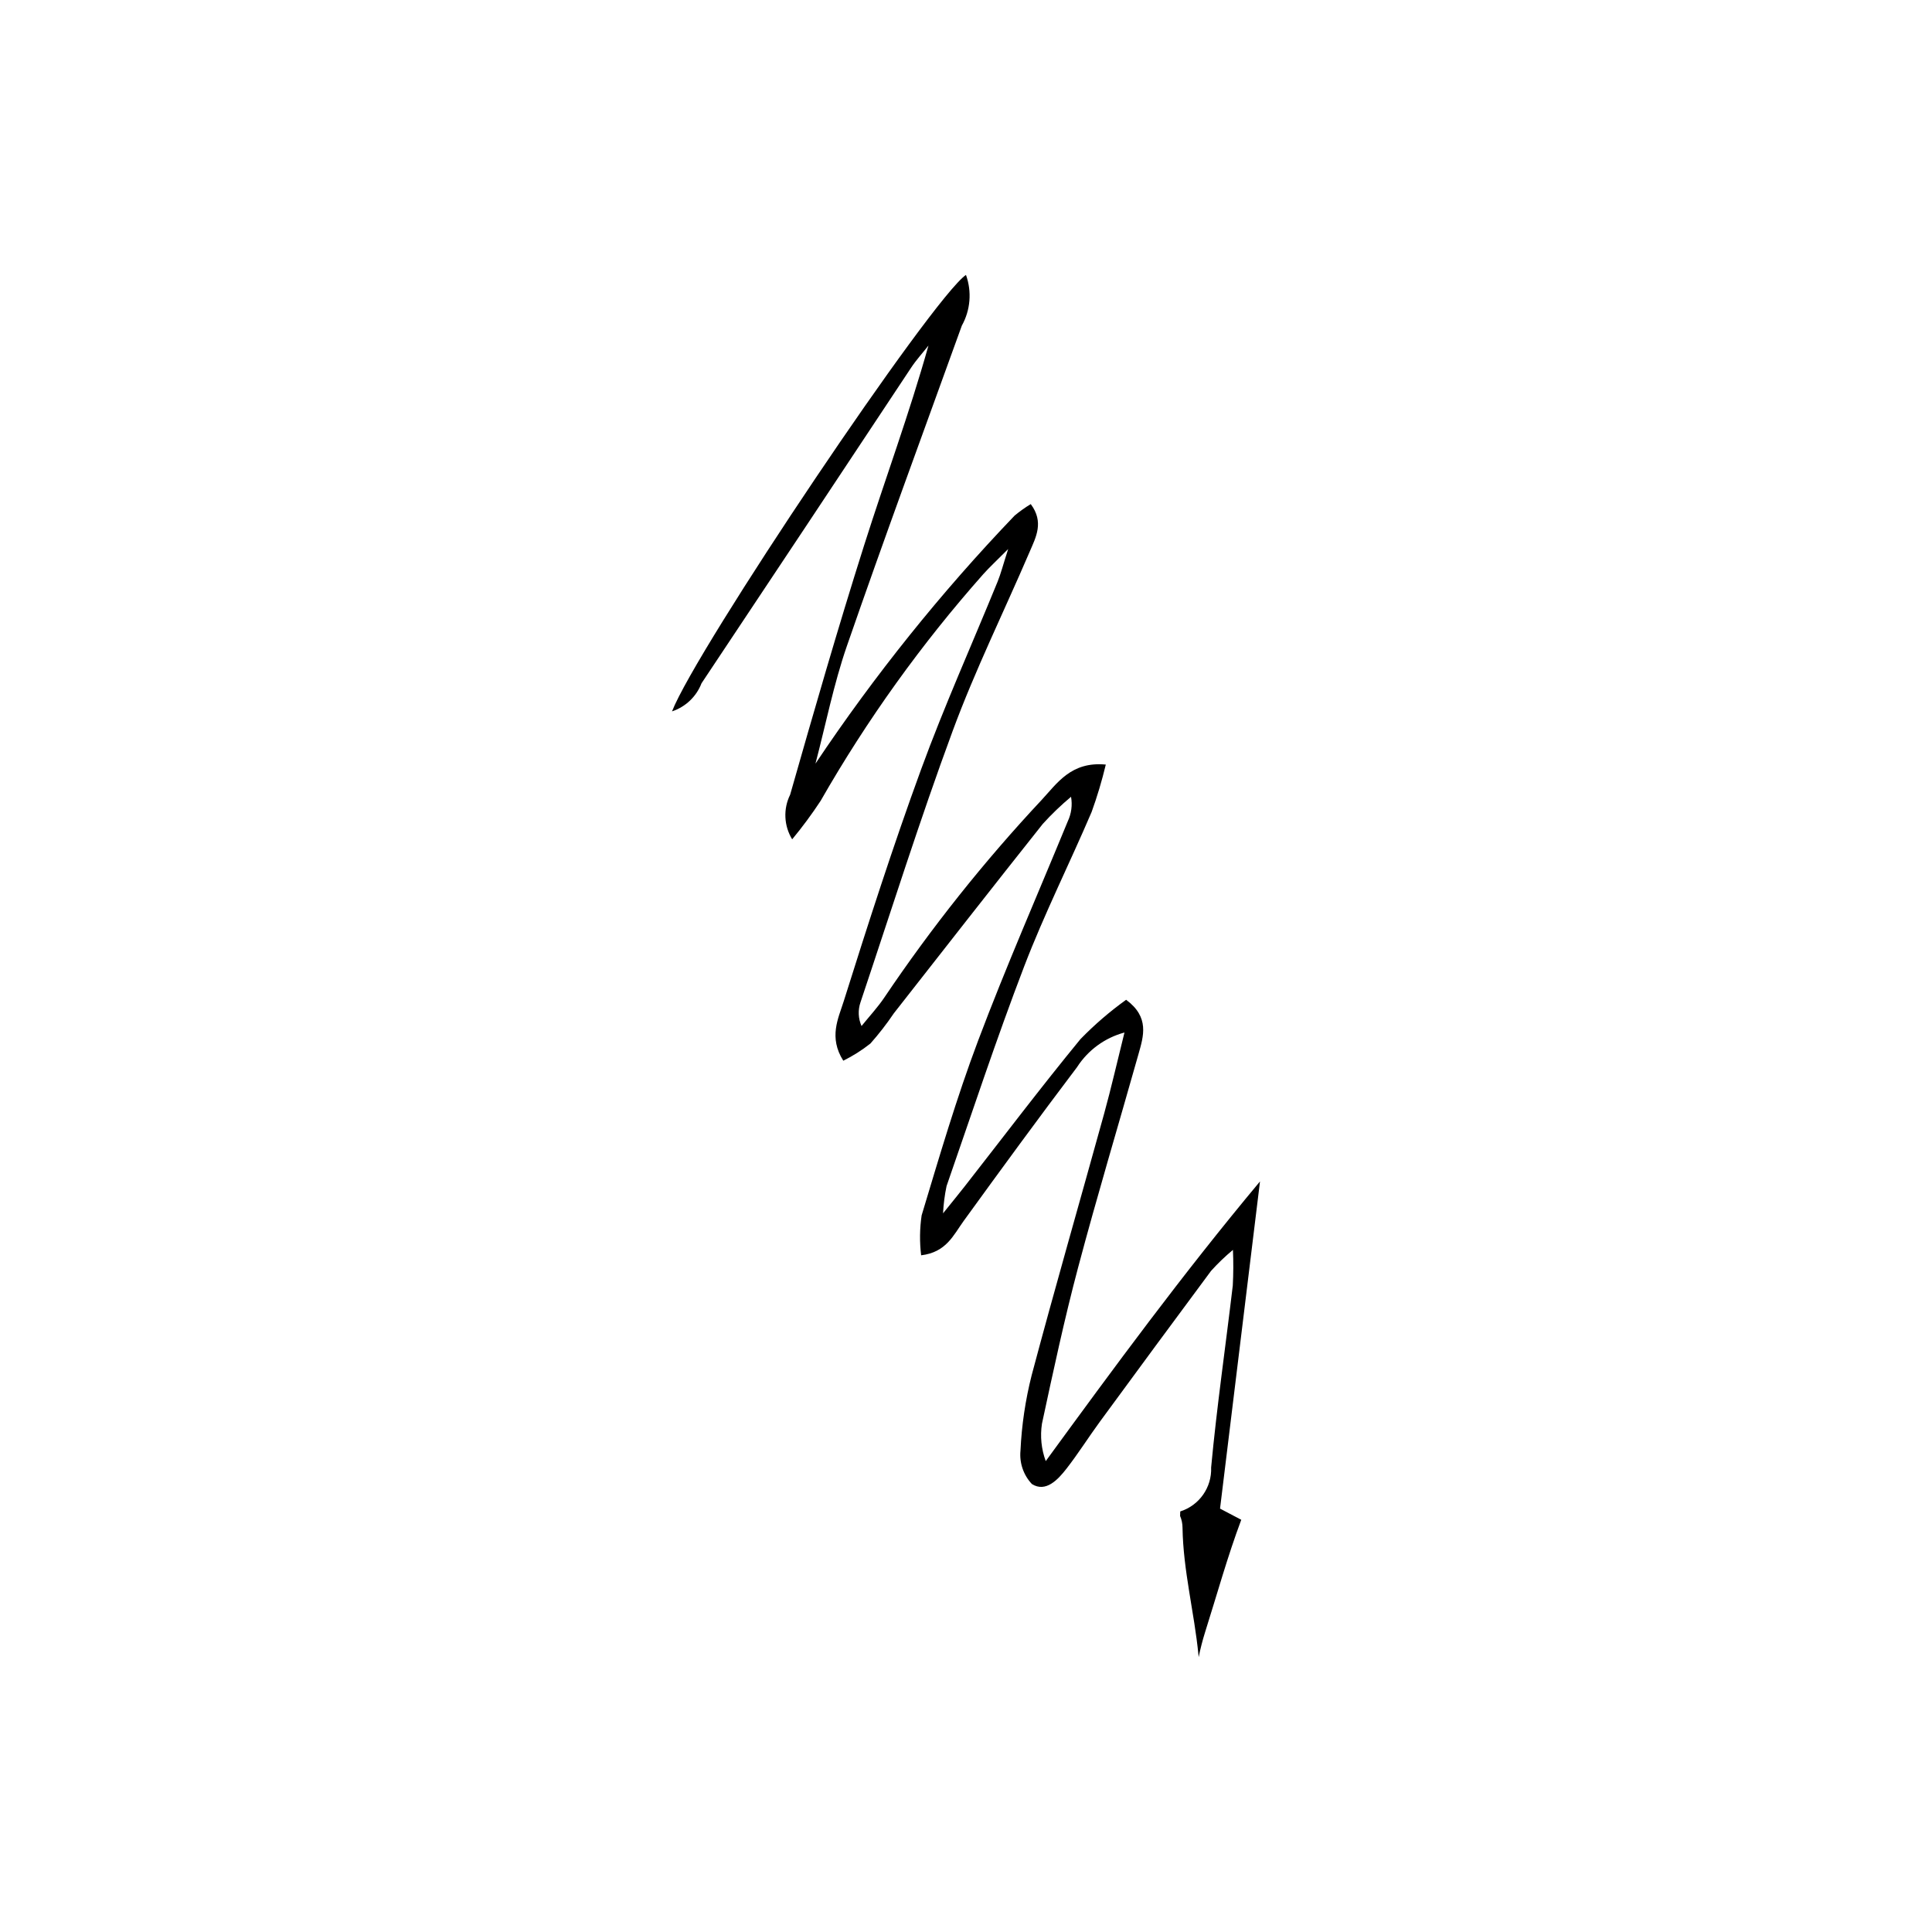 <?xml version="1.0" encoding="UTF-8"?>
<!-- The Best Svg Icon site in the world: iconSvg.co, Visit us! https://iconsvg.co -->
<svg fill="#000000" width="800px" height="800px" version="1.1" viewBox="144 144 512 512" xmlns="http://www.w3.org/2000/svg">
 <path d="m470.74 475.23c0.145 3.144 0.129 6.297-0.039 9.441-1.898 16.078-4.234 32.109-5.738 48.223v-0.004c0.215 5.289-3.141 10.062-8.184 11.656-0.016 0.406-0.027 0.797-0.043 1.199h0.004c0.418 0.984 0.637 2.043 0.641 3.113 0.176 11.363 3.113 22.418 4.223 33.695l0.059 0.59 0.004 0.004c0.441-2.199 1-4.375 1.668-6.516 3.16-9.977 5.945-20.082 9.613-29.875-1.645-0.863-3.391-1.781-5.625-2.957 3.438-28.129 6.879-56.32 10.59-86.707-20.738 24.84-38.684 49.332-56.781 74.113-1.168-3.164-1.516-6.57-1.004-9.906 2.981-13.848 5.945-27.719 9.582-41.406 5.027-18.93 10.684-37.691 16-56.543 1.352-4.797 2.969-9.777-3.269-14.395l-0.004-0.004c-4.336 3.113-8.387 6.602-12.105 10.426-10.496 12.785-20.484 25.988-30.676 39.023-1.457 1.863-2.961 3.691-5.738 7.144 0.121-2.426 0.43-4.84 0.93-7.223 6.766-19.453 13.211-39.031 20.582-58.25 5.32-13.863 12.008-27.199 17.852-40.871v0.004c1.492-4.121 2.746-8.32 3.766-12.582-9.203-0.887-12.918 4.988-17.023 9.391-15.25 16.297-29.172 33.789-41.641 52.301-1.801 2.68-4.035 5.07-6.07 7.594-0.879-1.98-0.98-4.223-0.281-6.273 8.051-24.016 15.664-48.191 24.438-71.941 5.961-16.141 13.613-31.656 20.406-47.492 1.645-3.836 3.852-7.828 0.285-12.609v-0.004c-1.504 0.91-2.938 1.934-4.289 3.059-19.469 20.328-37.125 42.32-52.77 65.723 2.738-10.406 4.824-21.043 8.332-31.18 9.832-28.402 20.25-56.605 30.453-84.879v-0.004c2.297-4.113 2.699-9.02 1.102-13.453-8.902 6.027-71.496 99.152-77.898 115.66l0.004 0.004c3.582-1.188 6.449-3.914 7.812-7.438 18.559-27.855 37.078-55.742 55.555-83.652 1.367-2.059 3.051-3.906 4.586-5.852-5.07 18.062-11.488 35.387-17.062 52.973-6.938 21.887-13.297 43.961-19.59 66.043-1.867 3.777-1.664 8.246 0.535 11.836 2.699-3.258 5.215-6.66 7.539-10.195 12.262-21.441 26.699-41.562 43.082-60.047 1.621-1.824 3.434-3.481 6.621-6.688-1.379 4.289-1.949 6.555-2.82 8.695-6.769 16.578-14.125 32.941-20.273 49.75-7.418 20.281-14.027 40.867-20.512 61.473-1.414 4.488-4.004 9.496-0.09 15.684v-0.004c2.551-1.262 4.961-2.789 7.191-4.555 2.242-2.527 4.316-5.199 6.203-8 13.129-16.754 26.223-33.531 39.469-50.191 2.328-2.566 4.832-4.973 7.492-7.195 0.395 2.207 0.09 4.481-0.867 6.504-7.961 19.371-16.387 38.562-23.77 58.152-5.707 15.145-10.27 30.734-14.949 46.246h-0.004c-0.52 3.516-0.566 7.082-0.133 10.609 6.676-0.797 8.547-5.348 11.277-9.113 9.91-13.676 19.871-27.316 30.062-40.781h-0.004c2.902-4.5 7.375-7.758 12.547-9.145-1.977 7.934-3.523 14.742-5.379 21.465-6.383 23.121-13.039 46.168-19.211 69.344-1.66 6.551-2.656 13.258-2.969 20.008-0.312 3.25 0.793 6.477 3.035 8.848 3.691 2.312 6.91-1.184 9.211-4.148 3.102-3.996 5.809-8.301 8.801-12.387 9.777-13.352 19.598-26.672 29.461-39.961 1.797-1.992 3.738-3.852 5.801-5.566z"/>
</svg>